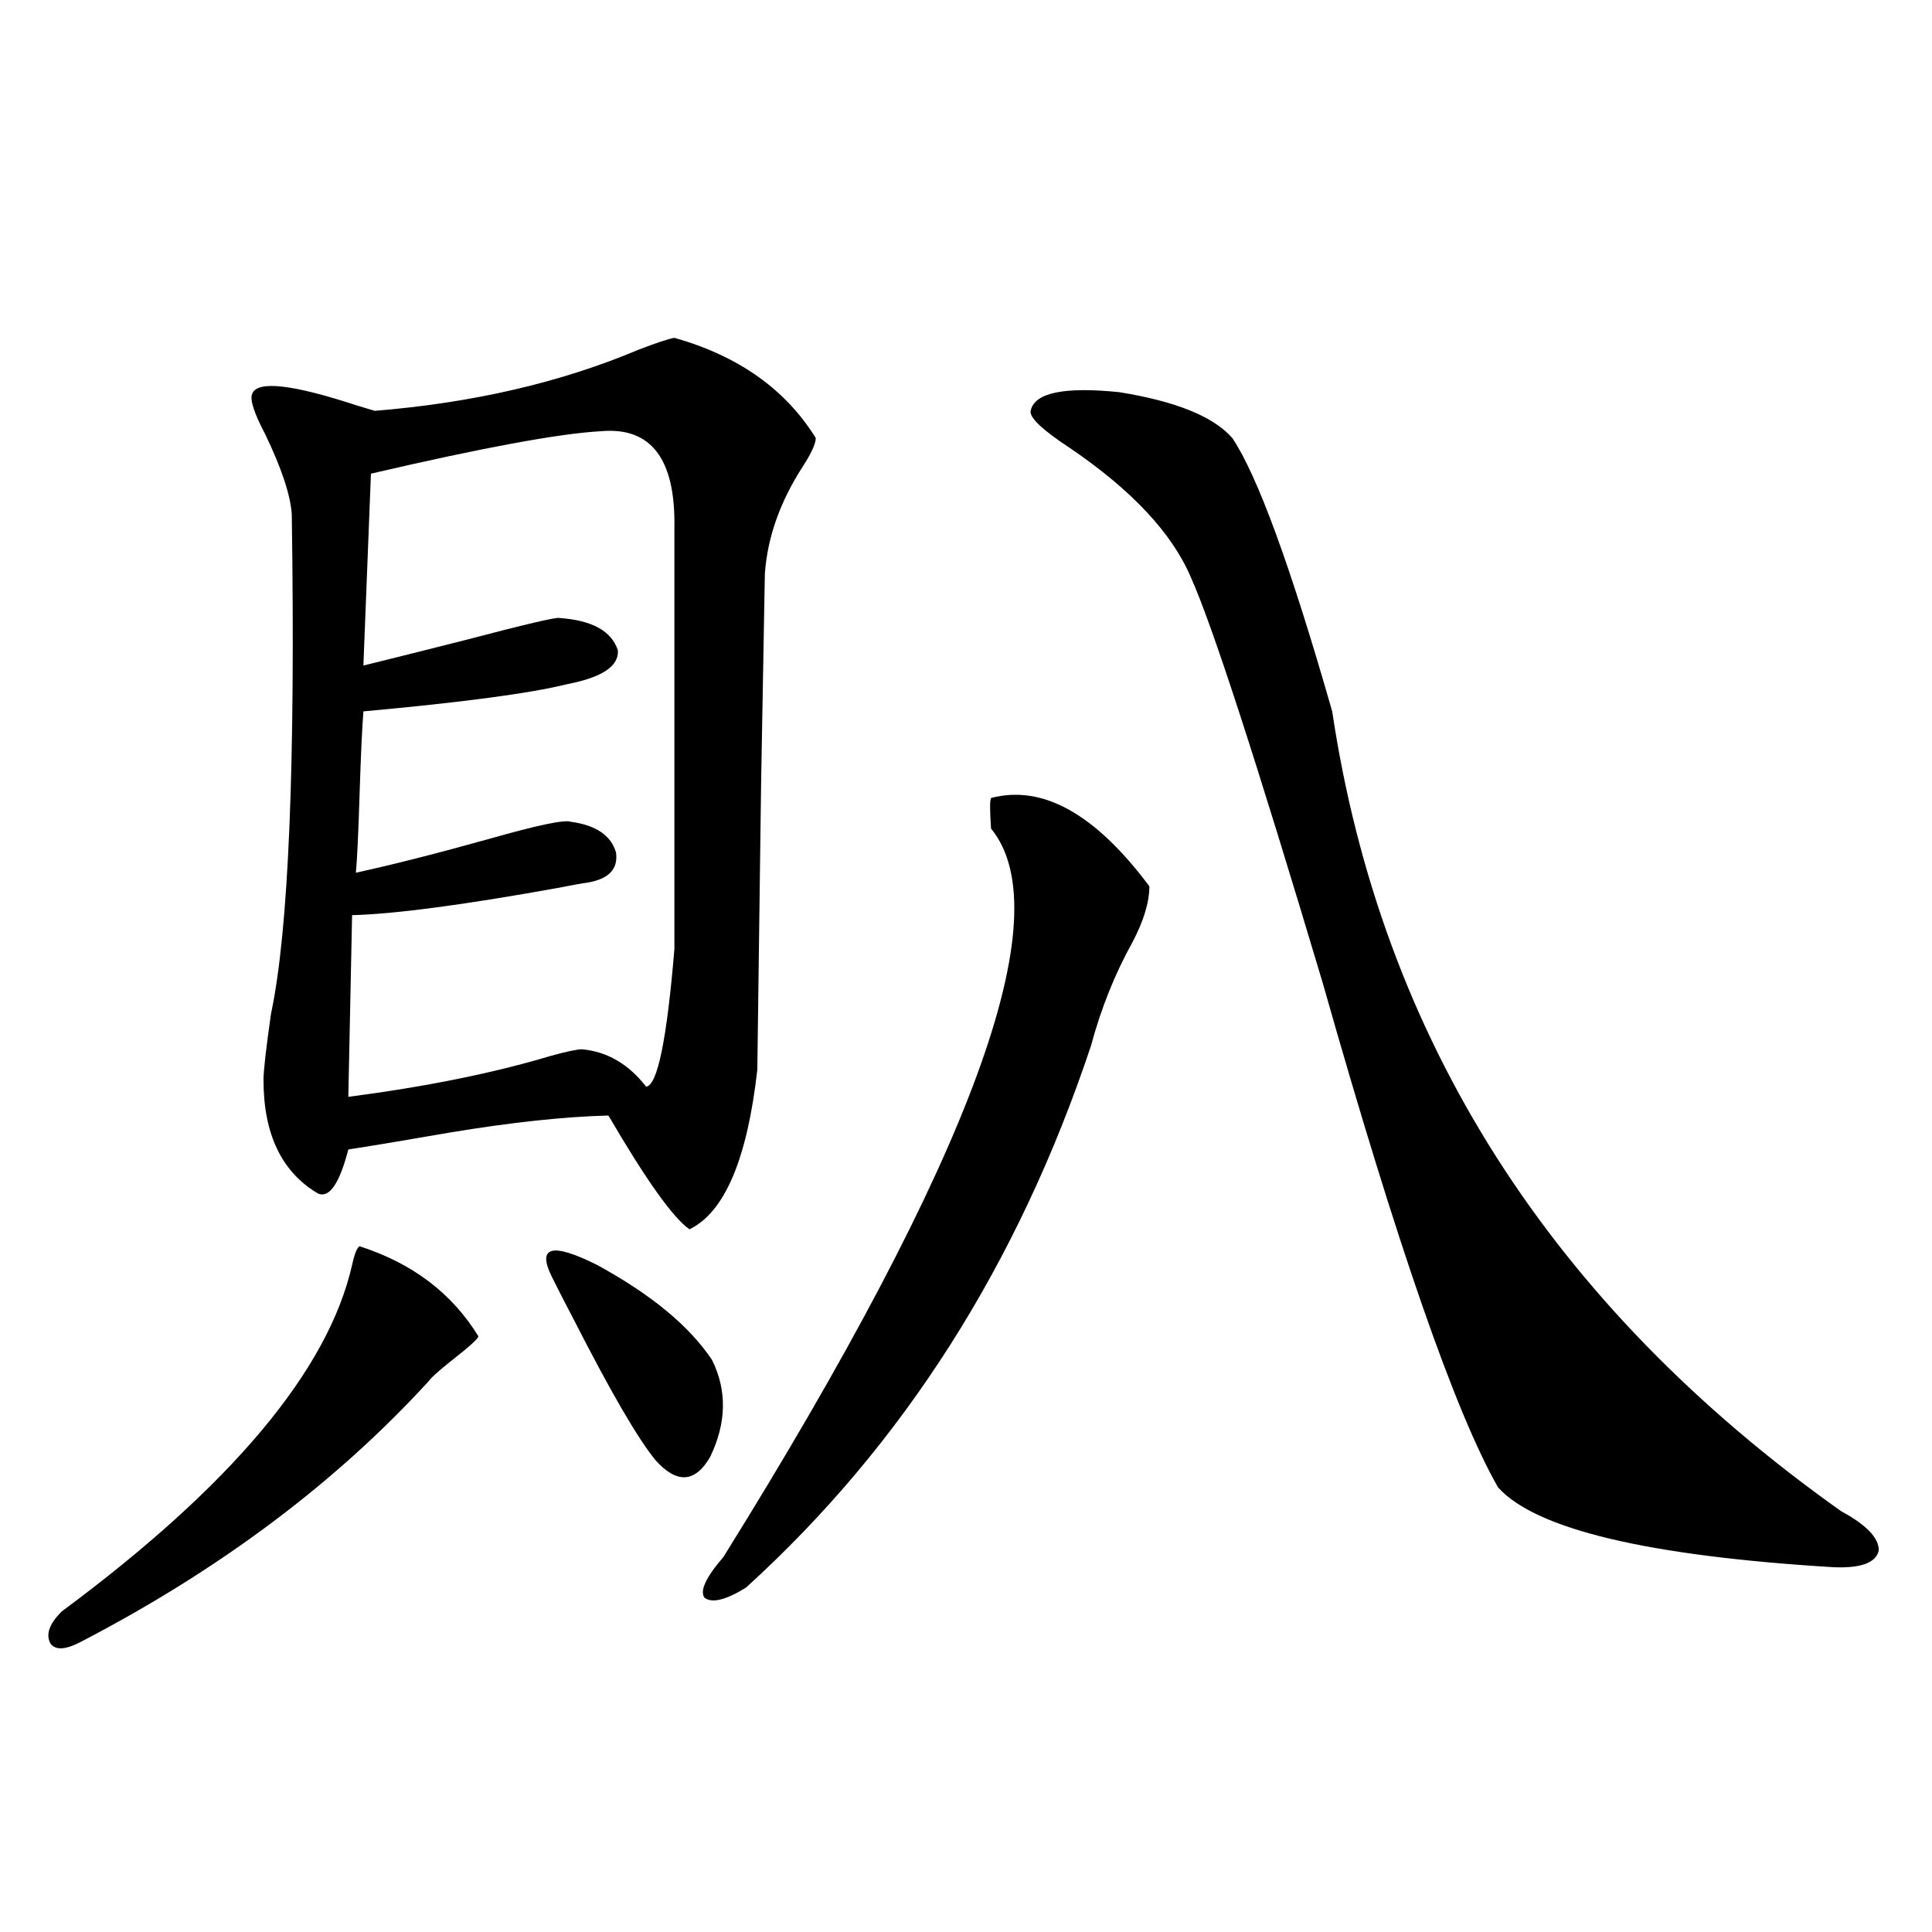 <?xml version="1.0" encoding="utf-8"?>
<!-- Generator: Adobe Illustrator 16.0.0, SVG Export Plug-In . SVG Version: 6.00 Build 0)  -->
<!DOCTYPE svg PUBLIC "-//W3C//DTD SVG 1.1//EN" "http://www.w3.org/Graphics/SVG/1.1/DTD/svg11.dtd">
<svg version="1.1" id="图层_1" xmlns="http://www.w3.org/2000/svg" xmlns:xlink="http://www.w3.org/1999/xlink" x="0px" y="0px"
	 width="1000px" height="1000px" viewBox="0 0 1000 1000" enable-background="new 0 0 1000 1000" xml:space="preserve">
<path d="M186.142,645.07c27.316,8.789,47.804,24.321,61.462,46.582c0,1.182-4.878,5.576-14.634,13.184
	c-6.509,5.273-10.091,8.501-10.731,9.668c-48.139,52.734-108.29,97.861-180.483,135.352c-7.805,4.093-13.018,4.395-15.609,0.879
	c-2.606-4.696-0.655-10.258,5.854-16.699c87.803-65.039,137.878-124.805,150.24-179.297
	C183.535,648.889,184.831,645.661,186.142,645.07z M349.064,174.855c33.17,9.38,57.56,26.67,73.169,51.855
	c0,2.939-2.286,7.91-6.829,14.941c-11.707,18.169-18.216,36.626-19.512,55.371c0,1.182-0.655,37.505-1.951,108.984
	c-1.311,96.68-1.951,145.898-1.951,147.656c-5.213,46.294-16.92,73.828-35.121,82.617c-8.46-5.85-22.438-25.488-41.95-58.887
	c-22.773,0.591-50.09,3.516-81.949,8.789c-20.167,3.516-37.728,6.455-52.682,8.789c-4.558,17.578-9.756,25.2-15.609,22.852
	c-18.871-11.123-28.292-30.762-28.292-58.887c0-4.683,1.296-16.108,3.902-34.277c9.101-42.764,12.683-128.896,10.731-258.398
	c-0.655-9.956-5.213-23.73-13.658-41.309c-5.854-11.123-8.14-18.154-6.829-21.094c2.592-7.031,20.808-4.971,54.633,6.152
	c3.902,1.182,6.829,2.061,8.78,2.637c50.73-4.092,96.248-14.639,136.582-31.641C339.629,177.492,345.803,175.446,349.064,174.855z
	 M311.017,223.195c-21.463,1.182-61.142,8.501-119.021,21.973l-3.902,99.316c14.299-3.516,31.859-7.91,52.682-13.184
	c31.219-8.198,47.469-12.002,48.779-11.426c16.905,1.182,26.981,6.743,30.243,16.699c0.641,8.213-8.14,14.063-26.341,17.578
	c-18.871,4.697-53.992,9.38-105.363,14.063c-0.655,8.213-1.311,22.275-1.951,42.188c-0.655,21.094-1.311,34.868-1.951,41.309
	c18.856-4.092,41.95-9.956,69.267-17.578c24.71-7.031,38.688-9.956,41.95-8.789c13.003,1.758,20.808,7.031,23.414,15.82
	c1.296,8.789-3.902,14.063-15.609,15.82c-0.655,0-5.533,0.879-14.634,2.637c-48.779,8.789-84.235,13.486-106.339,14.063
	l-1.951,94.043c40.319-5.273,75.12-12.305,104.388-21.094c8.445-2.334,13.979-3.516,16.585-3.516
	c13.003,1.182,24.055,7.622,33.17,19.336c5.854-0.576,10.731-24.307,14.634-71.191V273.293
	C349.705,237.561,337.022,220.861,311.017,223.195z M285.651,660.891c-7.805-15.82,0-17.866,23.414-6.152
	c27.957,15.244,47.804,31.641,59.511,49.219c7.805,15.82,7.47,32.52-0.976,50.098c-7.805,13.486-17.24,14.063-28.292,1.758
	c-9.115-11.123-23.094-35.156-41.95-72.07C292.146,673.786,288.243,666.164,285.651,660.891z M512.963,413.039
	c26.661-7.031,53.978,8.213,81.949,45.703c0,8.213-2.927,17.881-8.78,29.004c-9.115,16.411-16.265,34.277-21.463,53.613
	C526.941,654.45,467.431,747.902,386.137,821.73c-10.411,6.441-17.561,8.199-21.463,5.273c-2.606-3.516,0.641-10.547,9.756-21.094
	c128.777-206.831,174.95-332.515,138.533-377.051C512.308,419.494,512.308,414.221,512.963,413.039z M637.838,226.711
	c13.003,19.336,30.243,66.509,51.706,141.504c25.365,169.341,113.168,307.329,263.408,413.965
	c13.003,7.031,19.512,13.774,19.512,20.215c-1.311,6.455-9.115,9.38-23.414,8.789c-96.263-5.85-154.143-19.624-173.654-41.309
	c-22.118-38.672-52.361-125.684-90.729-261.035c-34.48-115.425-57.239-185.449-68.291-210.059
	c-9.756-22.852-30.578-45.112-62.438-66.797c-14.313-9.365-21.143-15.82-20.487-19.336c1.951-9.365,17.226-12.593,45.853-9.668
	C608.57,207.678,628.082,215.588,637.838,226.711z"/>
</svg>
